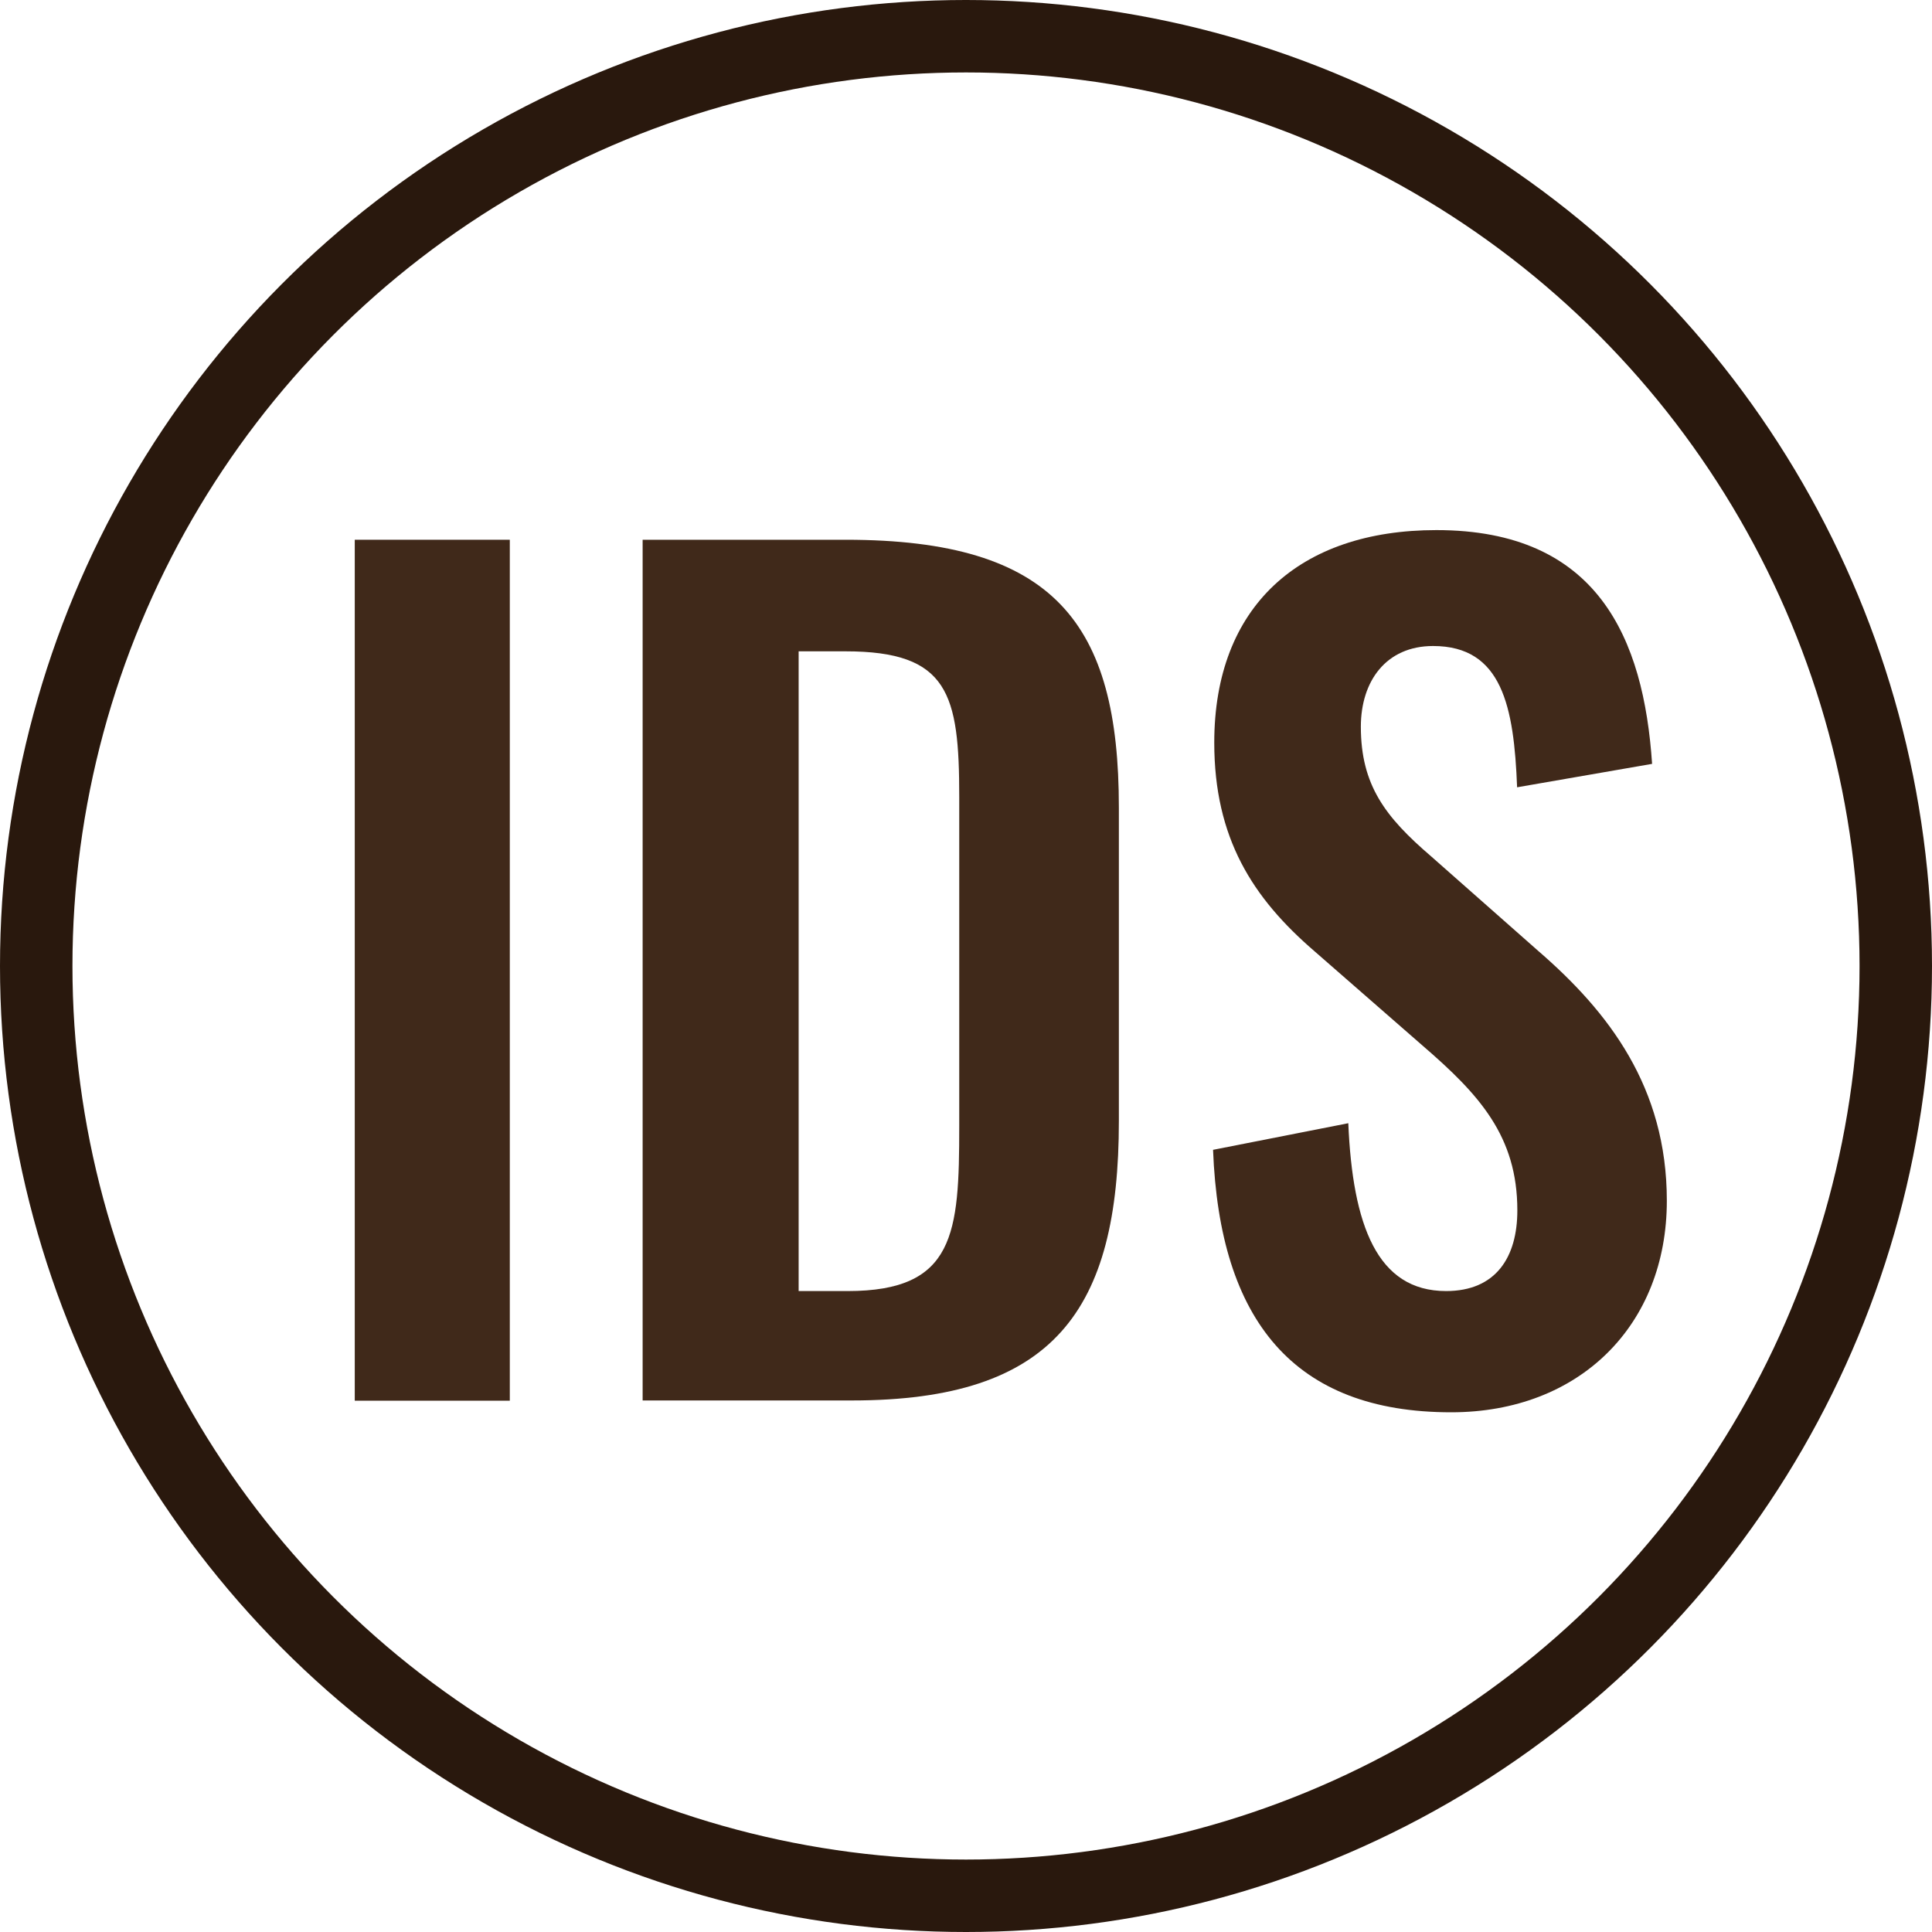 <?xml version="1.0" encoding="UTF-8"?><svg id="Layer_2" xmlns="http://www.w3.org/2000/svg" viewBox="0 0 80 80"><defs><style>.cls-1{stroke:#29180d;stroke-width:3px;}.cls-1,.cls-2,.cls-3{fill:none;}.cls-2{isolation:isolate;}.cls-4{fill:#40291a;}</style></defs><g id="Layer_1-2"><g id="Fake_Logo"><g id="IDS" class="cls-2"><g class="cls-2"><path class="cls-4" d="m14.69,22.35h6.42v35.65h-6.42V22.35Z"/><path class="cls-4" d="m26.61,22.35h8.41c8.67,0,11.31,3.48,11.31,11.09v12.98c0,7.83-2.68,11.57-11.05,11.57h-8.67V22.35Zm8.49,31.11c4.44,0,4.62-2.38,4.62-6.82v-13.64c0-4.27-.44-6.03-4.71-6.03h-1.94v26.49h2.02Z"/><path class="cls-4" d="m50.24,47.61l5.59-1.1c.18,4.22,1.19,6.95,4.05,6.95,2.07,0,2.95-1.41,2.95-3.34,0-3.08-1.58-4.8-3.92-6.82l-4.49-3.92c-2.55-2.2-4.14-4.67-4.14-8.63,0-5.63,3.52-8.8,9.2-8.8,6.69,0,8.58,4.49,8.93,9.68l-5.59.97c-.13-3.34-.62-5.85-3.48-5.85-1.94,0-2.99,1.45-2.99,3.34,0,2.42,1.01,3.74,2.91,5.37l4.44,3.92c2.9,2.51,5.32,5.63,5.32,10.34,0,5.15-3.61,8.76-8.93,8.76-6.51,0-9.59-3.79-9.86-10.87Z"/></g></g><g id="Ellipse_7"><circle class="cls-3" cx="40" cy="40" r="40"/><circle class="cls-1" cx="40" cy="40" r="38.5"/></g></g></g></svg>